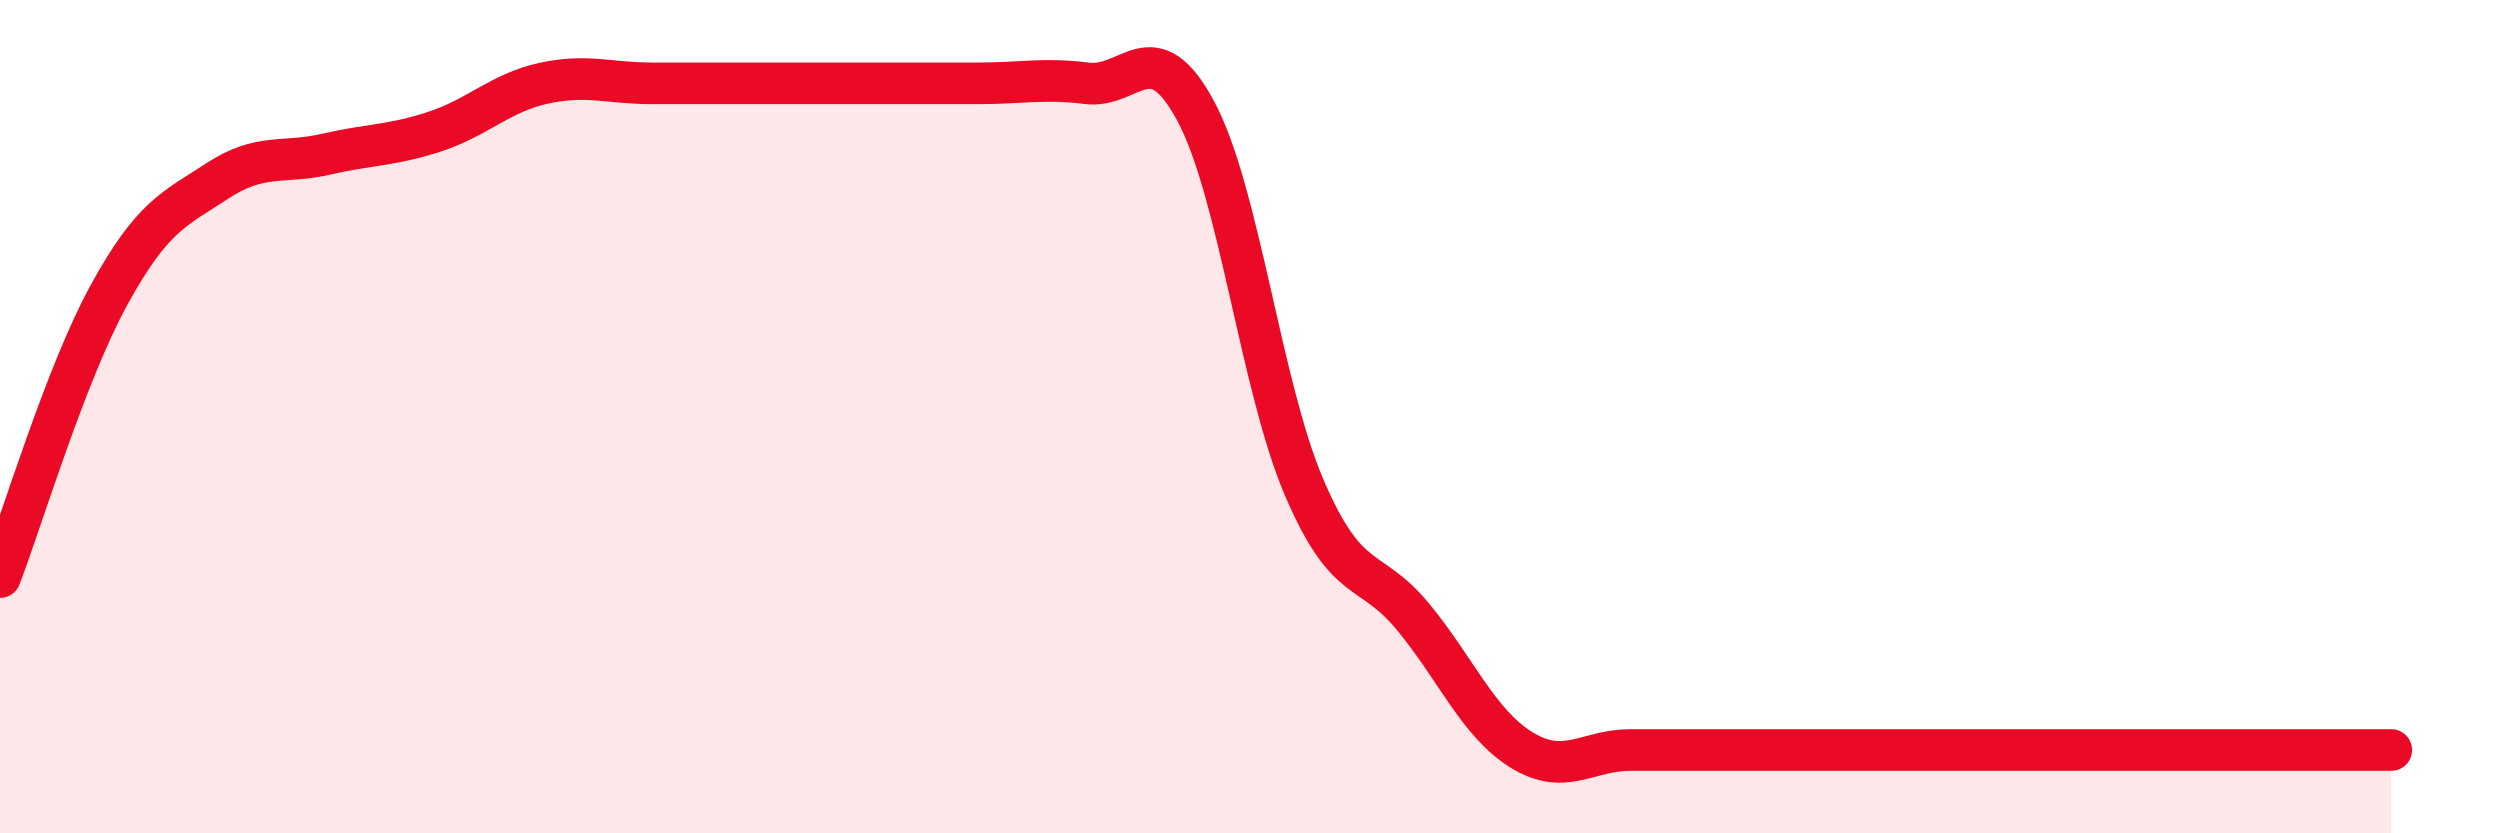 
    <svg width="60" height="20" viewBox="0 0 60 20" xmlns="http://www.w3.org/2000/svg">
      <path
        d="M 0,13.85 C 0.52,12.5 1.57,8.99 2.61,7.09 C 3.65,5.19 4.18,5.02 5.22,4.34 C 6.26,3.66 6.79,3.94 7.83,3.7 C 8.87,3.46 9.39,3.5 10.43,3.16 C 11.47,2.82 12,2.23 13.04,2 C 14.08,1.77 14.61,2 15.65,2 C 16.69,2 17.22,2 18.26,2 C 19.3,2 19.83,2 20.87,2 C 21.91,2 22.44,2 23.48,2 C 24.52,2 25.05,1.87 26.09,2 C 27.13,2.13 27.66,0.73 28.7,2.67 C 29.74,4.61 30.26,9.27 31.3,11.7 C 32.34,14.13 32.87,13.54 33.91,14.8 C 34.95,16.06 35.48,17.36 36.52,18 C 37.56,18.64 38.09,18 39.13,18 C 40.17,18 40.7,18 41.74,18 C 42.78,18 43.31,18 44.35,18 C 45.39,18 45.92,18 46.96,18 C 48,18 48.53,18 49.57,18 C 50.61,18 51.13,18 52.17,18 C 53.21,18 53.74,18 54.78,18 C 55.82,18 56.87,18 57.39,18L57.39 20L0 20Z"
        fill="#EB0A25"
        opacity="0.1"
        stroke-linecap="round"
        stroke-linejoin="round"
      />
      <path
        d="M 0,13.85 C 0.52,12.5 1.57,8.99 2.61,7.09 C 3.65,5.19 4.18,5.02 5.22,4.34 C 6.26,3.66 6.79,3.94 7.83,3.7 C 8.87,3.46 9.39,3.5 10.43,3.16 C 11.47,2.82 12,2.23 13.04,2 C 14.08,1.77 14.61,2 15.65,2 C 16.69,2 17.22,2 18.26,2 C 19.3,2 19.83,2 20.87,2 C 21.91,2 22.44,2 23.48,2 C 24.52,2 25.05,1.87 26.09,2 C 27.13,2.13 27.66,0.73 28.7,2.67 C 29.74,4.61 30.26,9.27 31.3,11.7 C 32.34,14.13 32.87,13.54 33.91,14.8 C 34.95,16.06 35.48,17.36 36.52,18 C 37.56,18.64 38.09,18 39.13,18 C 40.17,18 40.7,18 41.74,18 C 42.78,18 43.31,18 44.35,18 C 45.39,18 45.92,18 46.96,18 C 48,18 48.53,18 49.57,18 C 50.61,18 51.13,18 52.17,18 C 53.21,18 53.74,18 54.78,18 C 55.82,18 56.87,18 57.39,18"
        stroke="#EB0A25"
        stroke-width="1"
        fill="none"
        stroke-linecap="round"
        stroke-linejoin="round"
      />
    </svg>
  